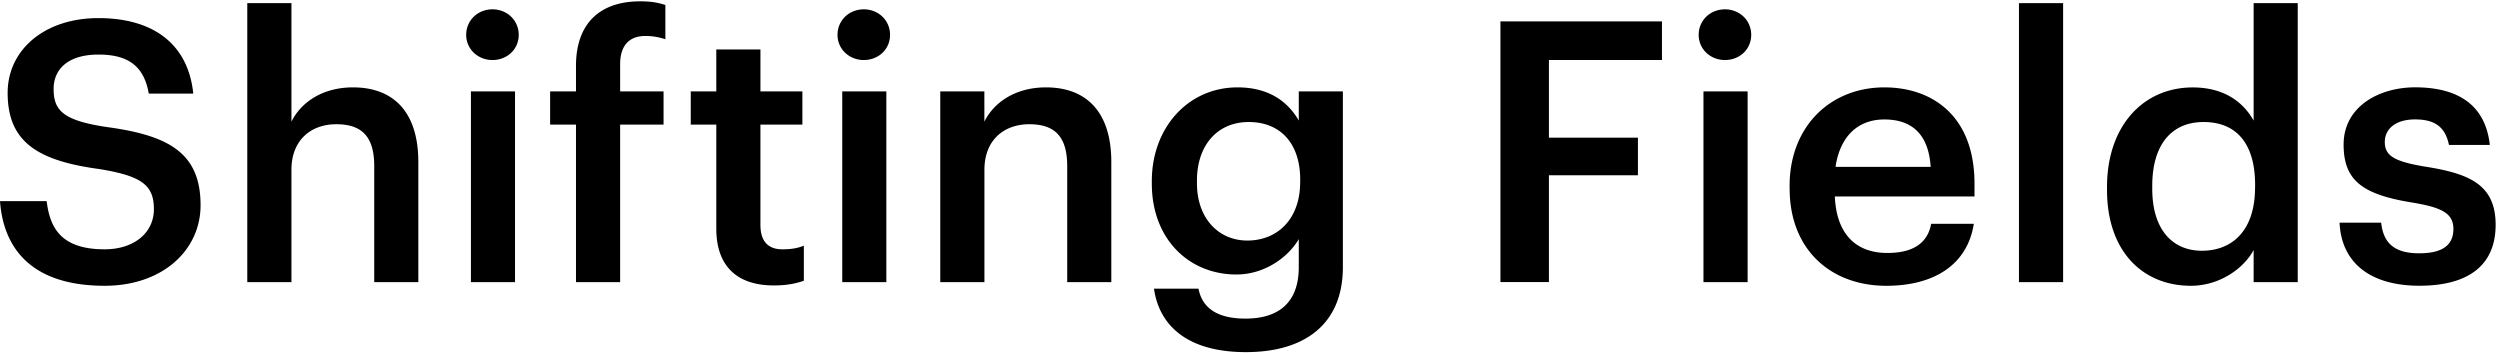 <svg xmlns="http://www.w3.org/2000/svg" width="290" height="41" viewBox="0 0 290 41">
  <path d="M0 23.335h5.414c.377 3.047 1.606 5.585 6.728 5.585 3.344 0 5.71-1.863 5.71-4.653 0-2.79-1.394-3.847-6.305-4.653C4.316 18.642.887 16.44.887 10.77.886 5.82 5.116 2.1 11.42 2.1c6.306 0 10.405 2.96 11 8.757h-5.163c-.549-3.172-2.366-4.527-5.836-4.527S6.22 7.98 6.22 10.307c0 2.453 1.011 3.682 6.26 4.442 7.105.972 10.786 3.001 10.786 9.055 0 5.248-4.442 9.347-11.124 9.347C3.892 33.15.423 29.046 0 23.335ZM28.685.366h5.122v13.749c1.058-2.161 3.51-3.98 7.146-3.98 4.442 0 7.574 2.58 7.574 8.673v13.92h-5.116V19.276c0-3.345-1.355-4.865-4.402-4.865-2.875 0-5.202 1.778-5.202 5.288v13.027h-5.122V.367Zm25.393 3.676c0-1.692 1.355-2.96 3.047-2.96 1.692-.001 3.047 1.268 3.047 2.96s-1.355 2.921-3.047 2.921c-1.692 0-3.047-1.269-3.047-2.92Zm.549 6.563h5.116v22.122h-5.116V10.605Zm12.187 3.847h-3v-3.847h3V7.644c0-4.865 2.71-7.489 7.449-7.489 1.229 0 1.99.126 2.92.423v3.979a7.02 7.02 0 0 0-2.326-.383c-2.075 0-2.92 1.355-2.92 3.258v3.173h5.035v3.847h-5.036v18.276h-5.122V14.452ZM83.09 26.548V14.452h-2.962v-3.847h2.961V5.74h5.122v4.865h4.865v3.847H88.21v11.633c0 1.944.932 2.835 2.538 2.835 1.018 0 1.778-.125 2.498-.423v4.065c-.806.297-1.903.549-3.47.549-4.401 0-6.682-2.367-6.682-6.557l-.006-.006ZM97.152 4.042c0-1.692 1.355-2.96 3.047-2.96 1.692-.001 3.047 1.268 3.047 2.96s-1.355 2.921-3.047 2.921c-1.692 0-3.047-1.269-3.047-2.92Zm.549 6.563h5.116v22.122h-5.116V10.605Zm11.364 0h5.122v3.51c1.057-2.161 3.51-3.979 7.151-3.979 4.442 0 7.574 2.578 7.574 8.672v13.92h-5.116V19.276c0-3.345-1.355-4.865-4.401-4.865-2.876 0-5.202 1.778-5.202 5.288v13.027h-5.122V10.605h-.006Zm24.798 22.883h5.162c.423 2.2 2.115 3.47 5.459 3.47 3.979 0 6.174-1.99 6.174-5.963v-3.258c-1.229 2.115-3.979 4.105-7.231 4.105-5.54 0-9.816-4.145-9.816-10.536v-.297c0-6.22 4.231-10.873 9.941-10.873 3.642 0 5.837 1.652 7.106 3.847V10.6h5.116v20.477c-.04 6.51-4.401 9.769-11.25 9.769-6.848 0-10.067-3.133-10.661-7.363v.006Zm16.961-12.354v-.297c0-4.19-2.287-6.682-5.968-6.682-3.682 0-6.008 2.75-6.008 6.768v.337c0 4.105 2.538 6.643 5.836 6.643 3.55 0 6.134-2.538 6.134-6.768h.006ZM174.05 2.482h18.739v4.481h-13.114v9.01h10.324v4.355h-10.324v12.394h-5.625V2.476v.006Zm22.997 1.56c0-1.692 1.355-2.96 3.047-2.96 1.692-.001 3.047 1.268 3.047 2.96s-1.355 2.921-3.047 2.921c-1.692 0-3.047-1.269-3.047-2.92Zm.555 6.563h5.122v22.122h-5.122V10.605Zm9.992 11.29v-.337c0-6.855 4.693-11.422 10.999-11.422 5.499 0 10.449 3.258 10.449 11.17v1.48h-16.2c.171 4.185 2.286 6.557 6.094 6.557 3.087 0 4.693-1.229 5.076-3.384h4.95c-.72 4.653-4.487 7.192-10.152 7.192-6.511 0-11.21-4.27-11.21-11.25l-.006-.006Zm16.366-2.538c-.251-3.807-2.2-5.5-5.373-5.5s-5.162 2.075-5.665 5.5h11.038ZM234.199.366h5.122v32.361h-5.122V.367Zm10.215 21.66v-.337c0-7.066 4.19-11.547 9.941-11.547 3.596 0 5.837 1.652 7.066 3.847V.366h5.116v32.361h-5.116v-3.721c-1.184 2.2-4.019 4.145-7.278 4.145-5.539 0-9.729-3.934-9.729-11.125Zm17.178-.257v-.337c0-4.865-2.241-7.277-5.968-7.277s-5.962 2.624-5.962 7.403v.337c0 4.864 2.452 7.191 5.751 7.191 3.55 0 6.173-2.366 6.173-7.317h.006Zm9.798 4.064h4.825c.251 2.241 1.395 3.55 4.402 3.55 2.749 0 3.978-.971 3.978-2.835 0-1.864-1.48-2.498-4.739-3.047-5.836-.932-7.997-2.584-7.997-6.728 0-4.442 4.144-6.643 8.289-6.643 4.527 0 8.123 1.692 8.672 6.683h-4.739c-.423-2.03-1.567-2.961-3.933-2.961-2.201 0-3.51 1.057-3.51 2.624 0 1.566 1.057 2.24 4.567 2.835 5.202.806 8.289 2.07 8.289 6.768 0 4.7-3.172 7.066-8.837 7.066-5.665 0-9.055-2.624-9.267-7.317v.005Z"/>
</svg>
